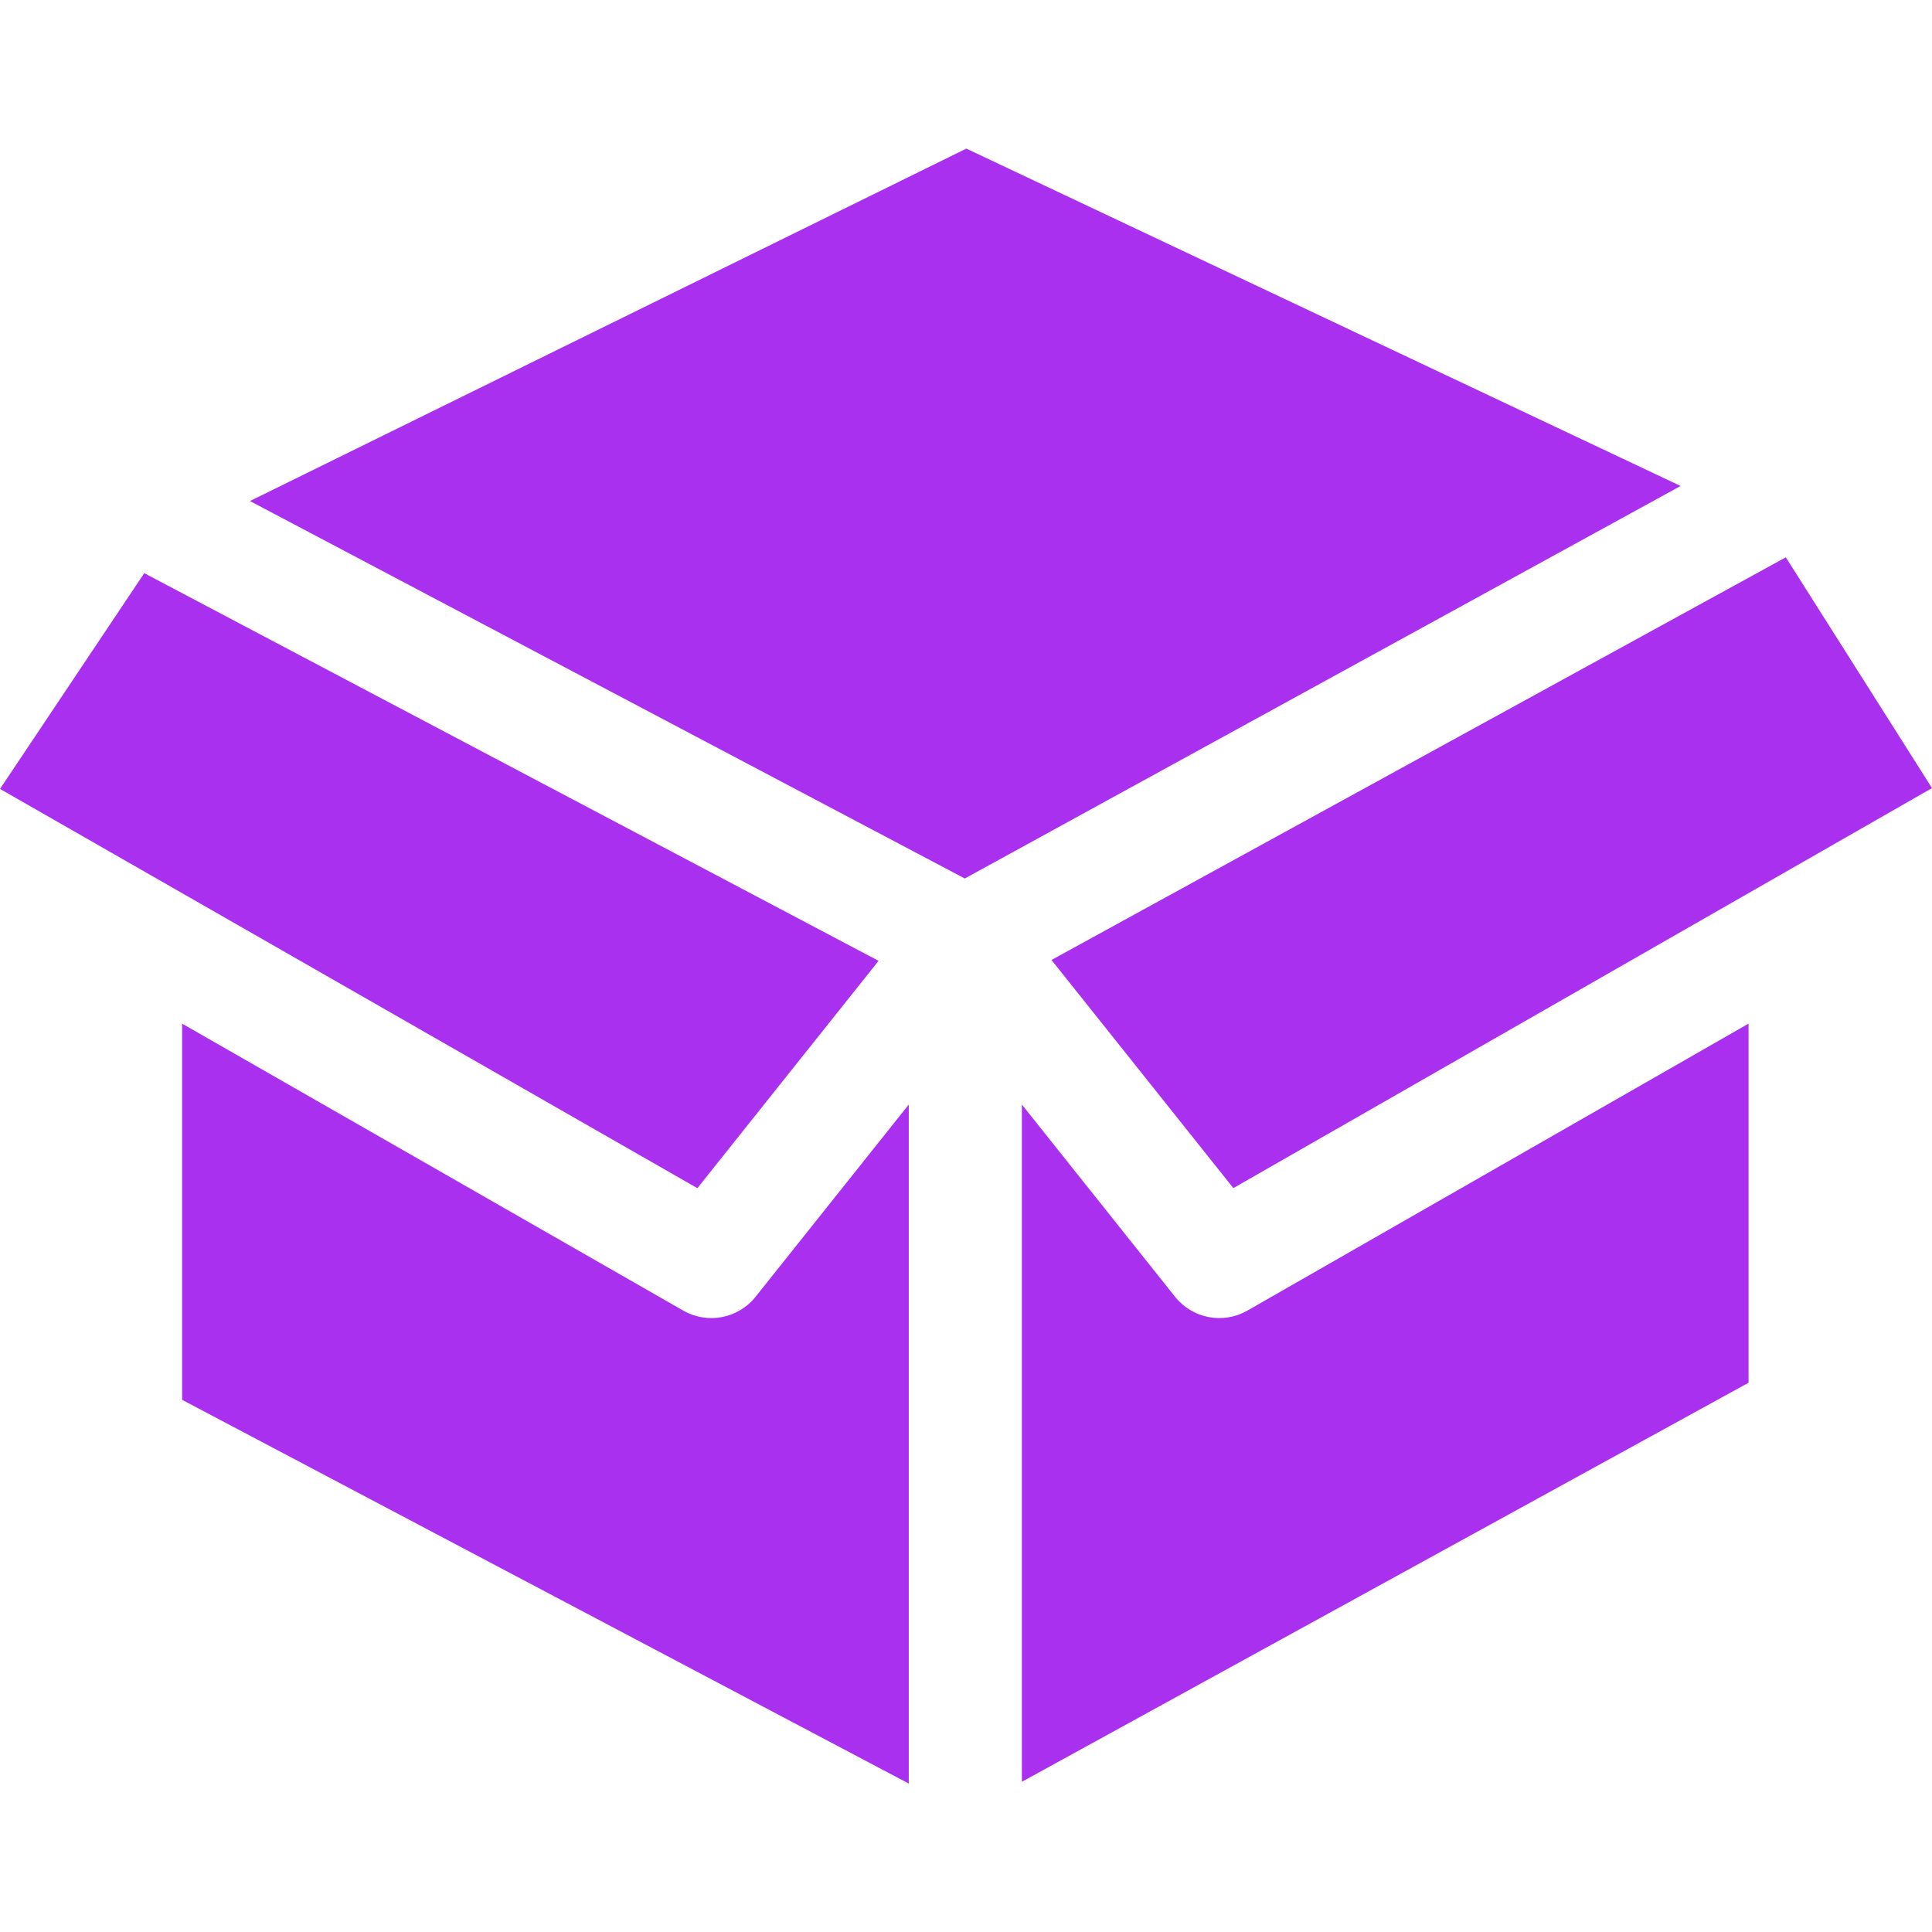 <svg width="24" height="24" viewBox="0 0 24 24" fill="none" xmlns="http://www.w3.org/2000/svg">
<g id="fi_3114633" clip-path="url(#clip0_44_4944)">
<g id="Group">
<path id="Vector" d="M0 9.8L8.663 14.76L10.914 11.936L1.792 7.12L0 9.8Z" fill="#A930EF"/>
<path id="Vector_2" d="M13.062 11.925L15.321 14.759L24 9.79L22.184 6.923L13.062 11.925Z" fill="#A930EF"/>
<path id="Vector_3" d="M3.105 6.224L11.985 10.913L20.877 6.037L12.004 1.846L3.105 6.224Z" fill="#A930EF"/>
<path id="Vector_4" d="M2.262 17.389L11.289 22.156V13.721L9.386 16.109C9.17 16.38 8.789 16.453 8.488 16.281L2.262 12.716V17.389Z" fill="#A930EF"/>
<path id="Vector_5" d="M12.694 13.721V22.134L21.721 17.177V12.716L15.495 16.281C15.194 16.453 14.813 16.38 14.597 16.109L12.694 13.721Z" fill="#A930EF"/>
</g>
</g>
<defs>
<clipPath id="clip0_44_4944">
<rect width="24" height="24" fill="white"/>
</clipPath>
</defs>
</svg>
